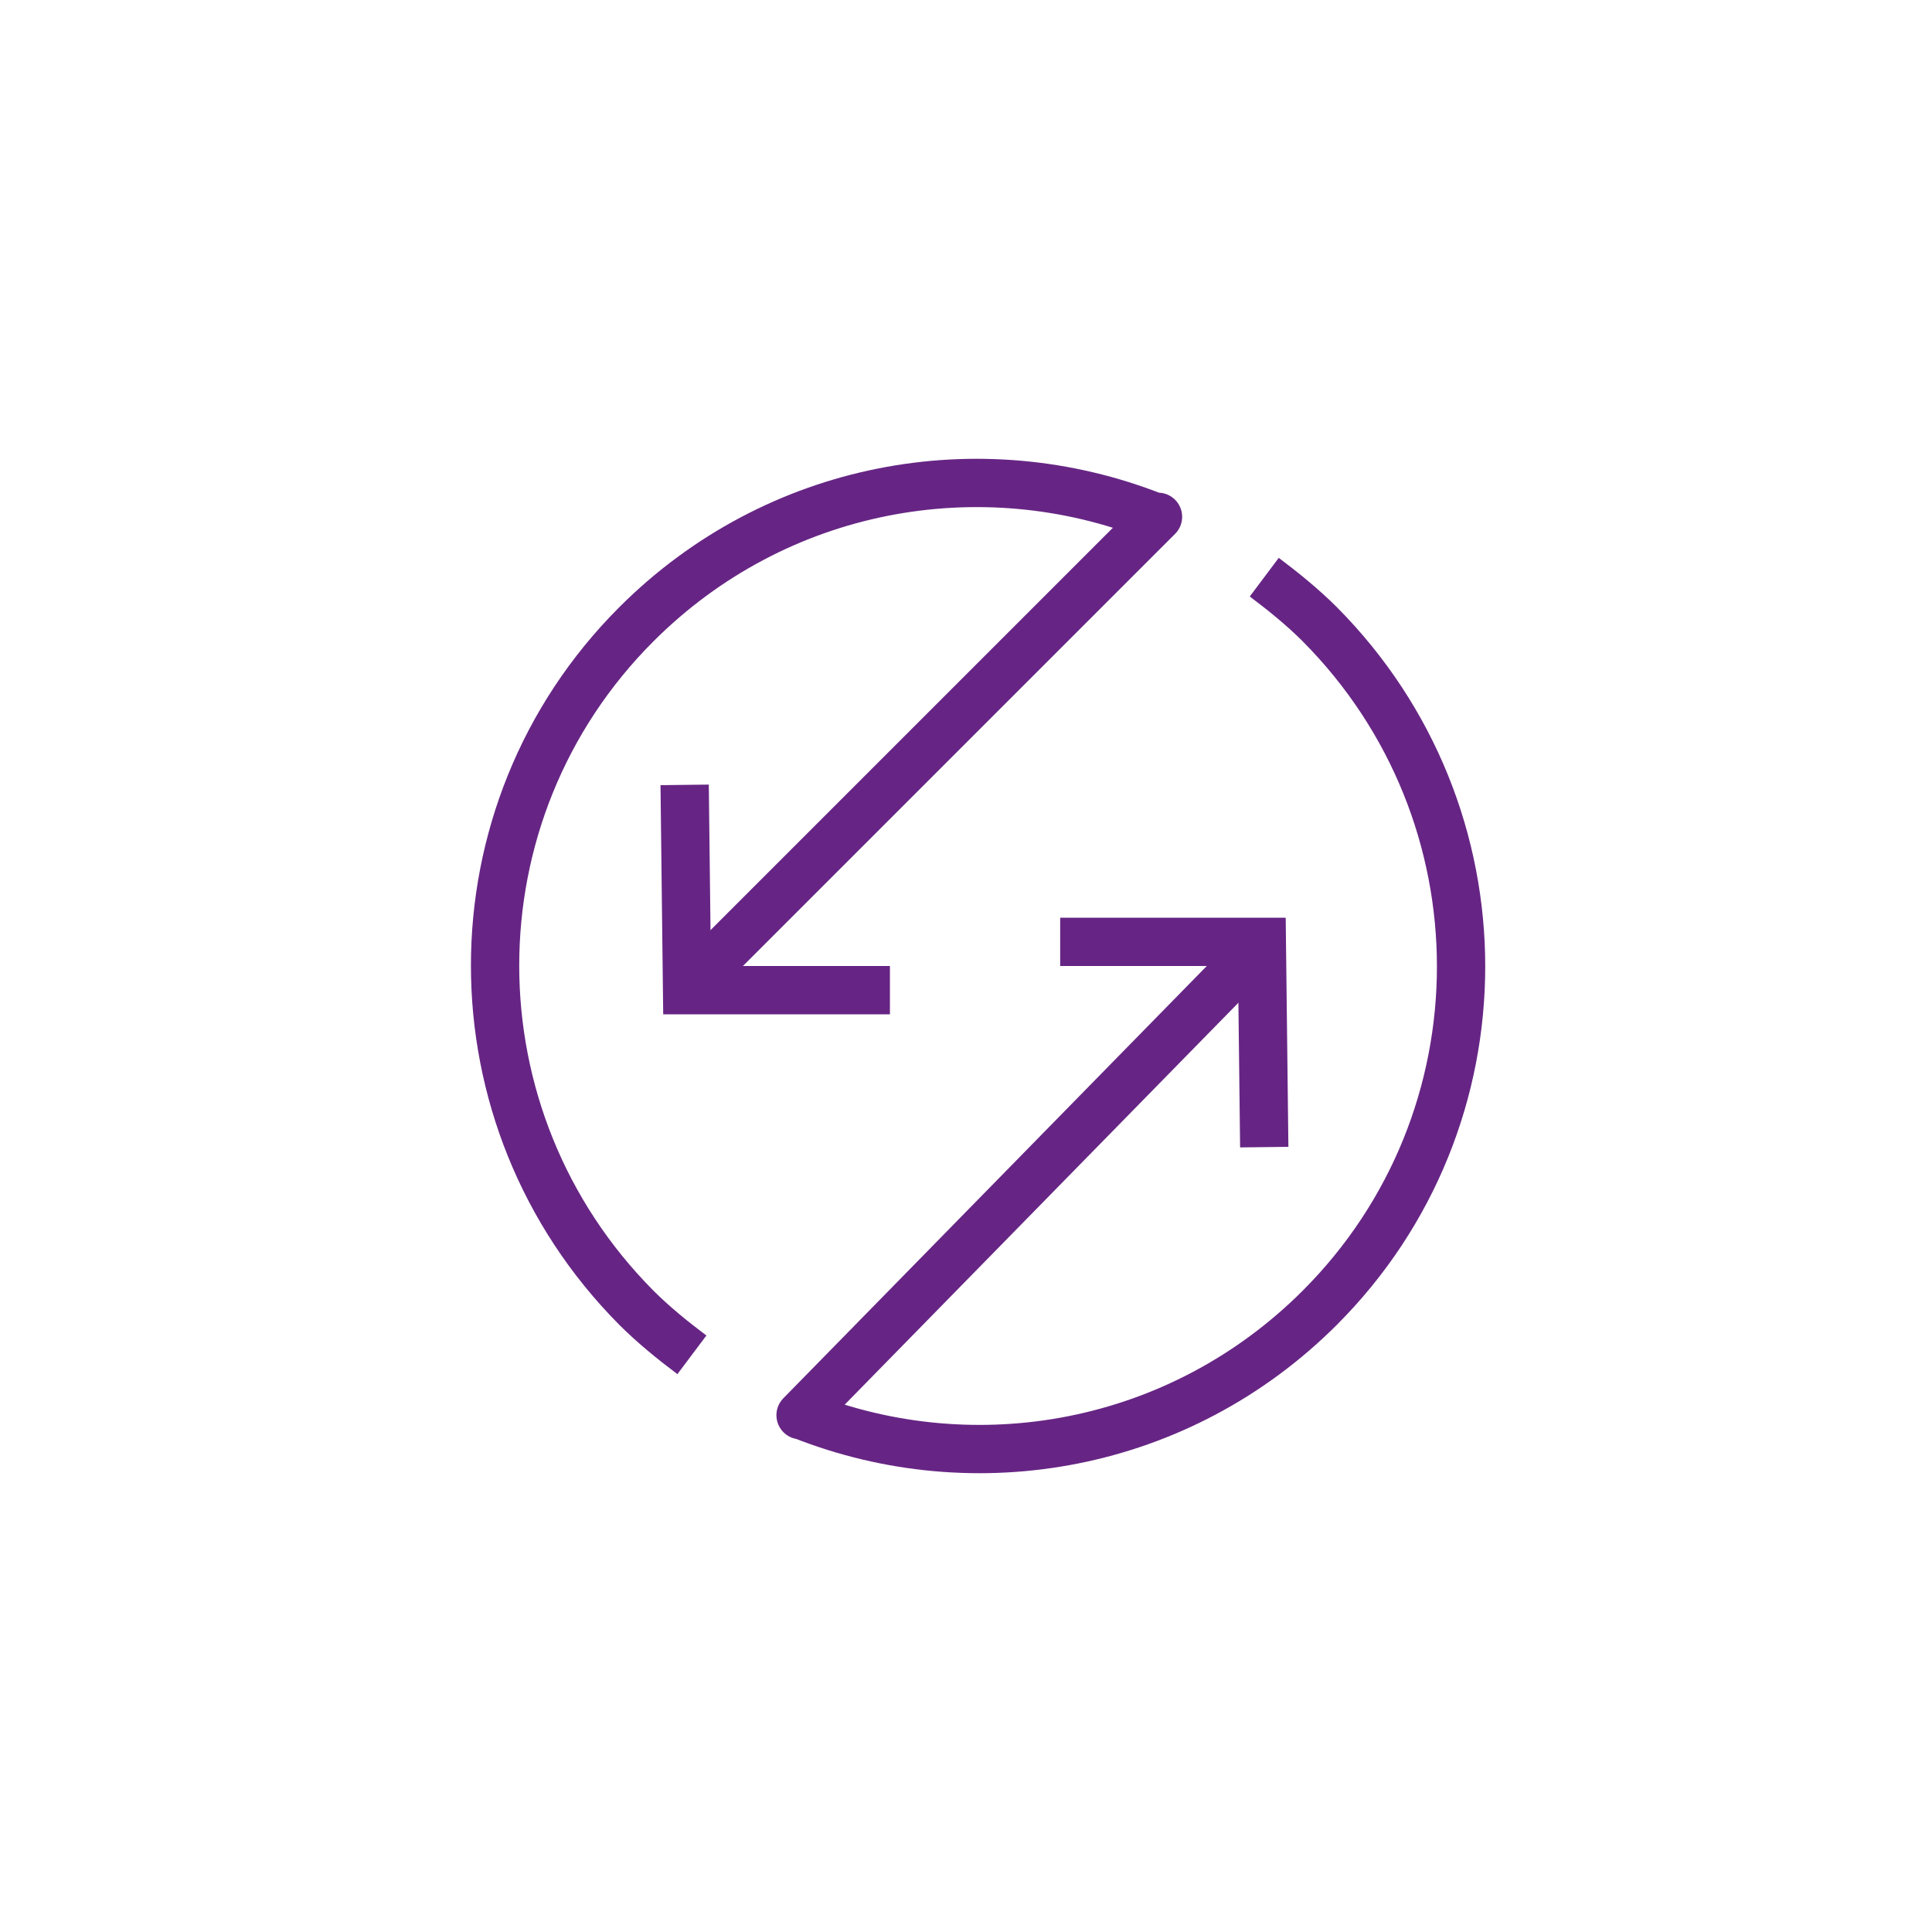 <?xml version="1.0" encoding="UTF-8"?>
<svg xmlns="http://www.w3.org/2000/svg" version="1.1" viewBox="0 0 160 160">
  <defs>
    <style>
      .cls-1, .cls-2, .cls-3, .cls-4, .cls-5, .cls-6, .cls-7, .cls-8, .cls-9, .cls-10, .cls-11, .cls-12 {
        fill: none;
        stroke-width: 4px;
      }

      .cls-1, .cls-3, .cls-5, .cls-6 {
        stroke: #fff;
      }

      .cls-1, .cls-5, .cls-7, .cls-8, .cls-9, .cls-10 {
        stroke-miterlimit: 10;
      }

      .cls-2, .cls-3, .cls-4, .cls-6, .cls-11, .cls-12 {
        stroke-linejoin: round;
      }

      .cls-2, .cls-8, .cls-10, .cls-11 {
        stroke: #662584;
      }

      .cls-4, .cls-7, .cls-9, .cls-12 {
        stroke: #00aec7;
      }

      .cls-5, .cls-6, .cls-9, .cls-10, .cls-11, .cls-12 {
        stroke-linecap: round;
      }

      .cls-13 {
        display: none;
      }
    </style>
  </defs>
  <g id="KO" class="cls-13">
    <path class="cls-5" d="M81,88"/>
    <path class="cls-5" d="M81,72"/>
    <polyline class="cls-1" points="104.7 95 104.5 78 87.8 78"/>
    <polyline class="cls-1" points="56.7 65 56.9 82 73.7 82"/>
    <g>
      <path class="cls-6" d="M100.8,51.7"/>
      <path class="cls-3" d="M104.7,78l-38.4,39.2h.1c14.4,5.7,31.3,2.7,42.9-8.9,15.6-15.6,15.6-40.9,0-56.6-1.4-1.4-3-2.7-4.6-3.9"/>
      <path class="cls-6" d="M61.2,108.3"/>
      <path class="cls-3" d="M56.7,82l39.2-39.2h-.3c-14.4-5.7-31.3-2.7-42.9,8.9-15.6,15.6-15.6,40.9,0,56.6,1.4,1.4,3,2.7,4.6,3.9"/>
    </g>
  </g>
  <g id="Turquoise" class="cls-13">
    <path class="cls-9" d="M81,88"/>
    <path class="cls-9" d="M81,72"/>
    <polyline class="cls-7" points="104.7 95 104.5 78 87.8 78"/>
    <polyline class="cls-7" points="56.7 65 56.9 82 73.7 82"/>
    <g>
      <path class="cls-12" d="M100.8,51.7"/>
      <path class="cls-4" d="M104.7,78l-38.4,39.2h.1c14.4,5.7,31.3,2.7,42.9-8.9,15.6-15.6,15.6-40.9,0-56.6-1.4-1.4-3-2.7-4.6-3.9"/>
      <path class="cls-12" d="M61.2,108.3"/>
      <path class="cls-4" d="M56.7,82l39.2-39.2h-.3c-14.4-5.7-31.3-2.7-42.9,8.9-15.6,15.6-15.6,40.9,0,56.6,1.4,1.4,3,2.7,4.6,3.9"/>
    </g>
  </g>
  <g id="Purple">
    <path class="cls-10" d="M81,88"/>
    <path class="cls-10" d="M81,72"/>
    <polyline class="cls-8" points="104.7 95 104.5 78 87.8 78"/>
    <polyline class="cls-8" points="56.7 65 56.9 82 73.7 82"/>
    <g>
      <path class="cls-11" d="M100.8,51.7"/>
      <path class="cls-2" d="M104.7,78l-38.4,39.2h.1c14.4,5.7,31.3,2.7,42.9-8.9,15.6-15.6,15.6-40.9,0-56.6-1.4-1.4-3-2.7-4.6-3.9"/>
      <path class="cls-11" d="M61.2,108.3"/>
      <path class="cls-2" d="M56.7,82l39.2-39.2h-.3c-14.4-5.7-31.3-2.7-42.9,8.9-15.6,15.6-15.6,40.9,0,56.6,1.4,1.4,3,2.7,4.6,3.9"/>
    </g>
  </g>
</svg>